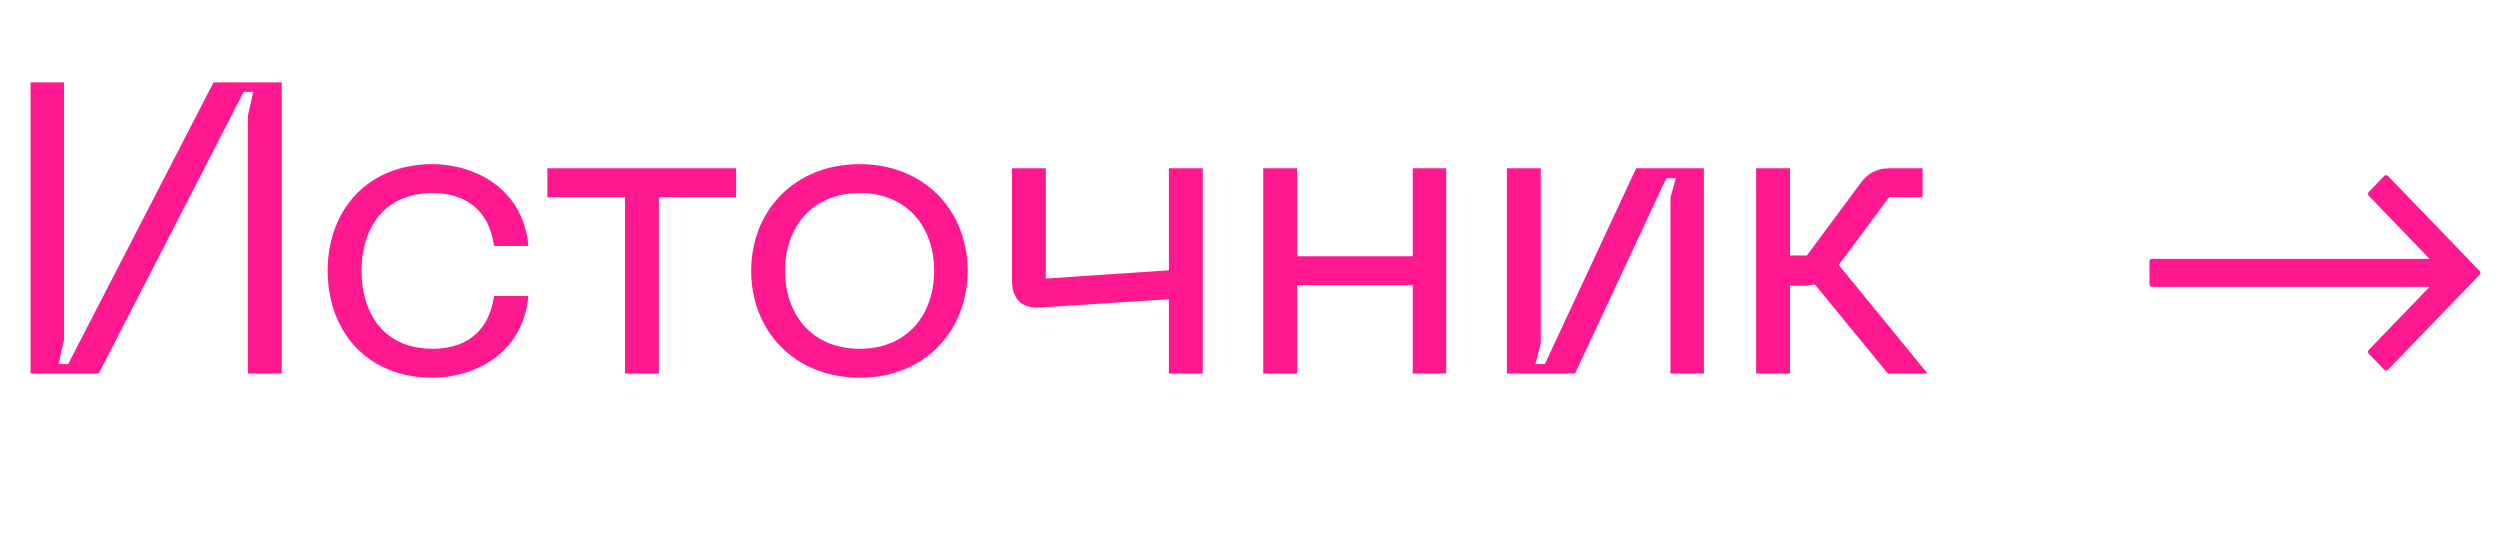 <?xml version="1.0" encoding="UTF-8"?> <svg xmlns="http://www.w3.org/2000/svg" width="115" height="25" viewBox="0 0 115 25" fill="none"> <path d="M109.76 8.184L109.052 8.918L112.055 12.032H99V13.07H112.055L109.052 16.184L109.76 16.918L113.972 12.552L109.76 8.185V8.184Z" fill="#FF188F" stroke="#FF188F" stroke-width="0.25" stroke-linecap="round" stroke-linejoin="round"></path> <path d="M12.958 17.184V3.789H9.823L3.135 16.747H2.698L2.945 15.626V3.789H1.406V17.184H4.541L11.21 4.226H11.647L11.4 5.347V17.184H12.958ZM15.072 12.453C15.072 15.189 16.838 17.374 19.898 17.374C21.721 17.374 24.058 16.348 24.305 13.612H22.729C22.462 15.417 21.265 16.044 19.898 16.044C17.655 16.044 16.63 14.41 16.63 12.453C16.63 10.515 17.655 8.881 19.898 8.881C21.265 8.881 22.462 9.508 22.729 11.313H24.305C24.058 8.577 21.721 7.551 19.898 7.551C16.838 7.551 15.072 9.736 15.072 12.453ZM33.862 7.741H25.179V9.071H28.751V17.184H30.309V9.071H33.862V7.741ZM34.554 12.453C34.554 15.208 36.53 17.374 39.551 17.374C42.553 17.374 44.51 15.208 44.51 12.453C44.51 9.717 42.553 7.551 39.551 7.551C36.53 7.551 34.554 9.717 34.554 12.453ZM36.112 12.453C36.112 10.496 37.309 8.881 39.551 8.881C41.774 8.881 42.971 10.496 42.971 12.453C42.971 14.429 41.774 16.044 39.551 16.044C37.309 16.044 36.112 14.429 36.112 12.453ZM53.769 7.741V12.434L48.107 12.814V7.741H46.549V12.852C46.549 13.745 46.967 14.201 47.86 14.144L53.769 13.764V17.184H55.327V7.741H53.769ZM64.987 7.741V11.788H59.667V7.741H58.109V17.184H59.667V13.118H64.987V17.184H66.526V7.741H64.987ZM78.379 17.184V7.741H75.263L71.064 16.747H70.627L70.874 15.816V7.741H69.316V17.184H72.451L76.65 8.197H77.087L76.84 9.09V17.184H78.379ZM88.668 17.184L84.582 12.187L86.9 9.071H88.439V7.741H86.957C86.331 7.741 85.912 7.969 85.57 8.444L83.12 11.75H82.341V7.741H80.782V17.184H82.341V13.137H83.005C83.177 13.137 83.329 13.118 83.481 13.08L86.844 17.184H88.668Z" fill="#FF188F"></path> </svg> 